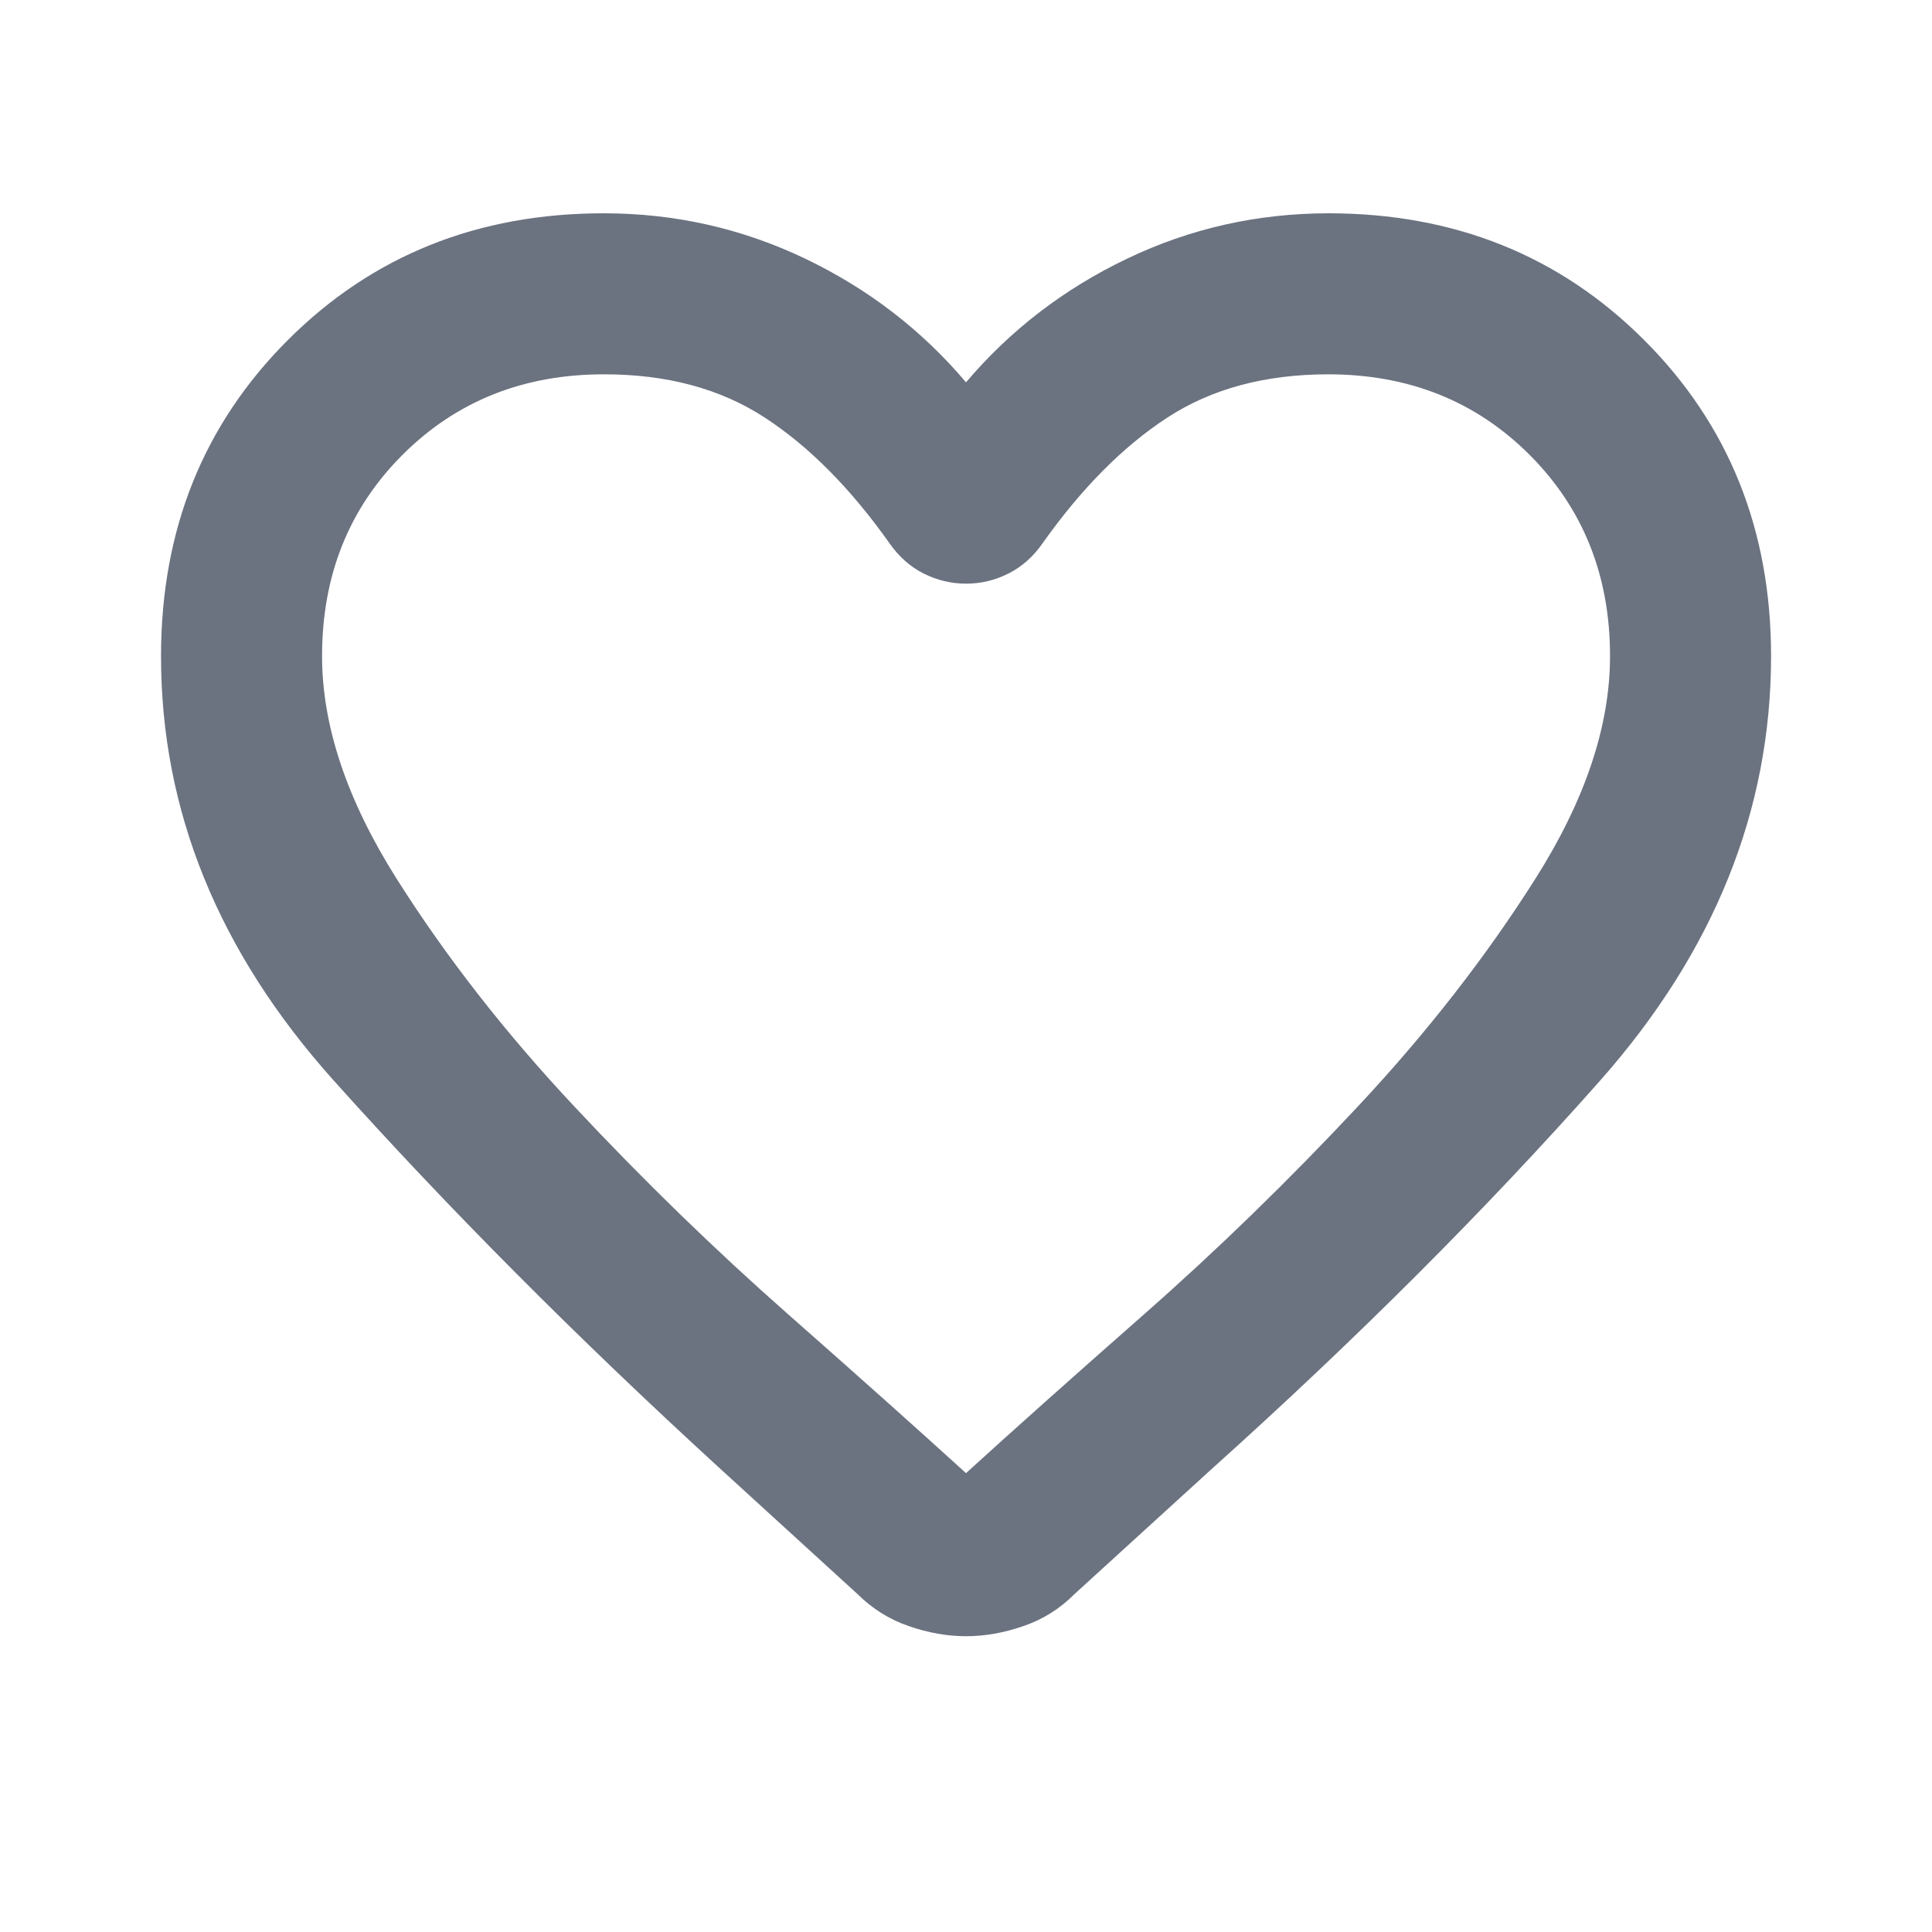 <svg width="20" height="20" viewBox="0 0 20 20" fill="none" xmlns="http://www.w3.org/2000/svg">
<path d="M10 16.938C9.806 16.938 9.608 16.903 9.407 16.833C9.206 16.764 9.029 16.653 8.875 16.5L7.438 15.188C5.966 13.84 4.636 12.504 3.448 11.178C2.26 9.851 1.666 8.389 1.667 6.792C1.667 5.486 2.104 4.396 2.979 3.521C3.854 2.646 4.945 2.208 6.25 2.208C6.986 2.208 7.681 2.365 8.334 2.677C8.986 2.989 9.542 3.416 10 3.958C10.459 3.417 11.014 2.99 11.667 2.678C12.32 2.365 13.014 2.209 13.75 2.208C15.056 2.208 16.146 2.646 17.021 3.521C17.896 4.396 18.334 5.486 18.334 6.792C18.334 8.389 17.743 9.854 16.563 11.188C15.382 12.521 14.042 13.861 12.542 15.208L11.125 16.5C10.973 16.653 10.796 16.764 10.595 16.833C10.393 16.903 10.195 16.938 10 16.938ZM9.209 5.625C8.806 5.056 8.375 4.621 7.917 4.323C7.459 4.024 6.903 3.874 6.25 3.875C5.417 3.875 4.723 4.153 4.167 4.708C3.611 5.264 3.334 5.958 3.334 6.792C3.334 7.514 3.591 8.281 4.104 9.094C4.618 9.907 5.233 10.695 5.949 11.458C6.664 12.222 7.4 12.937 8.157 13.604C8.914 14.271 9.528 14.82 10 15.25C10.473 14.819 11.087 14.271 11.845 13.604C12.602 12.938 13.338 12.222 14.053 11.458C14.768 10.694 15.382 9.906 15.896 9.094C16.41 8.282 16.667 7.514 16.667 6.792C16.667 5.958 16.389 5.264 15.834 4.708C15.278 4.153 14.584 3.875 13.75 3.875C13.098 3.875 12.542 4.024 12.084 4.323C11.625 4.622 11.195 5.056 10.792 5.625C10.695 5.764 10.577 5.868 10.438 5.938C10.299 6.007 10.153 6.042 10 6.042C9.848 6.042 9.702 6.007 9.563 5.938C9.424 5.868 9.306 5.764 9.209 5.625Z" fill="#6B7280"/>
</svg>
